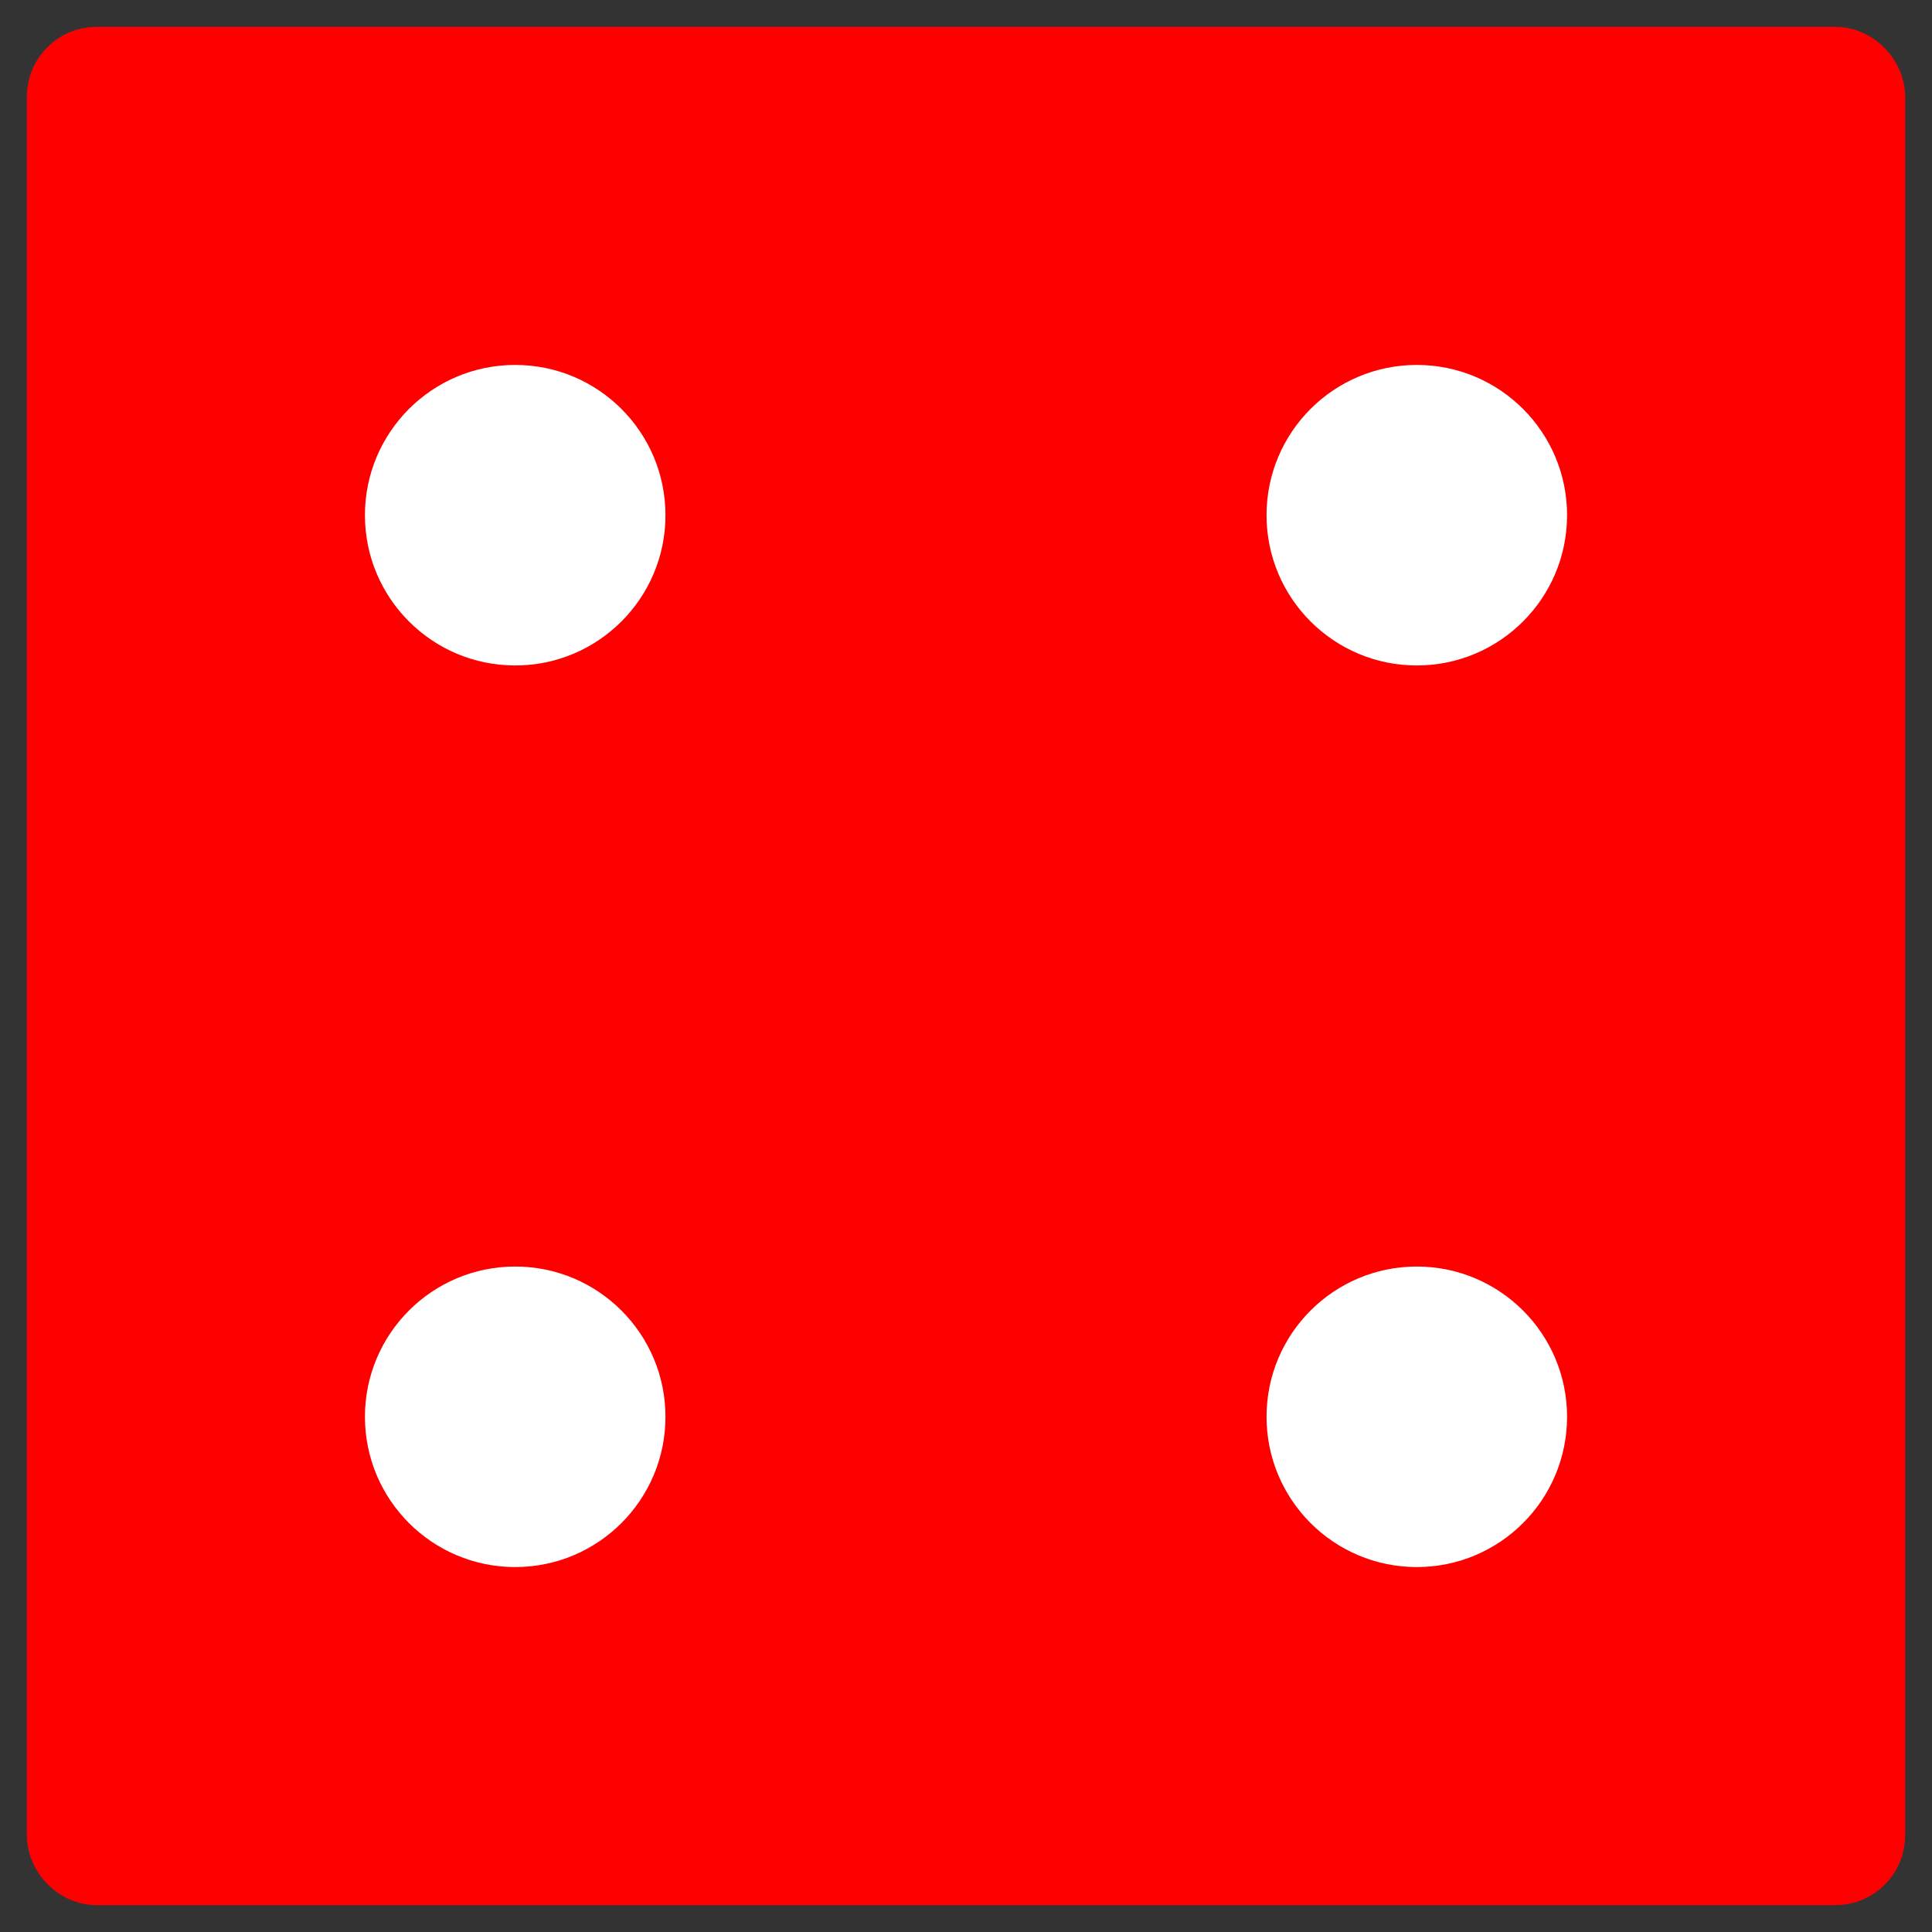 <svg xmlns="http://www.w3.org/2000/svg" width="180" height="180"><rect width="100%" height="100%" fill="#333333" stroke="none"/><rect x="7" y="7" rx="2" width="166" height="166" stroke-width="9" fill="none" stroke="#000" style="fill:red;fill-opacity:1;stroke:red;stroke-opacity:1"/><circle cx="48" cy="48" r="14" style="fill:#fff;fill-opacity:1"/><circle cx="48" cy="132" r="14" style="fill:#fff;fill-opacity:1"/><circle cx="132" cy="48" r="14" style="fill:#fff;fill-opacity:1"/><circle cx="132" cy="132" r="14" style="fill:#fff;fill-opacity:1"/></svg>